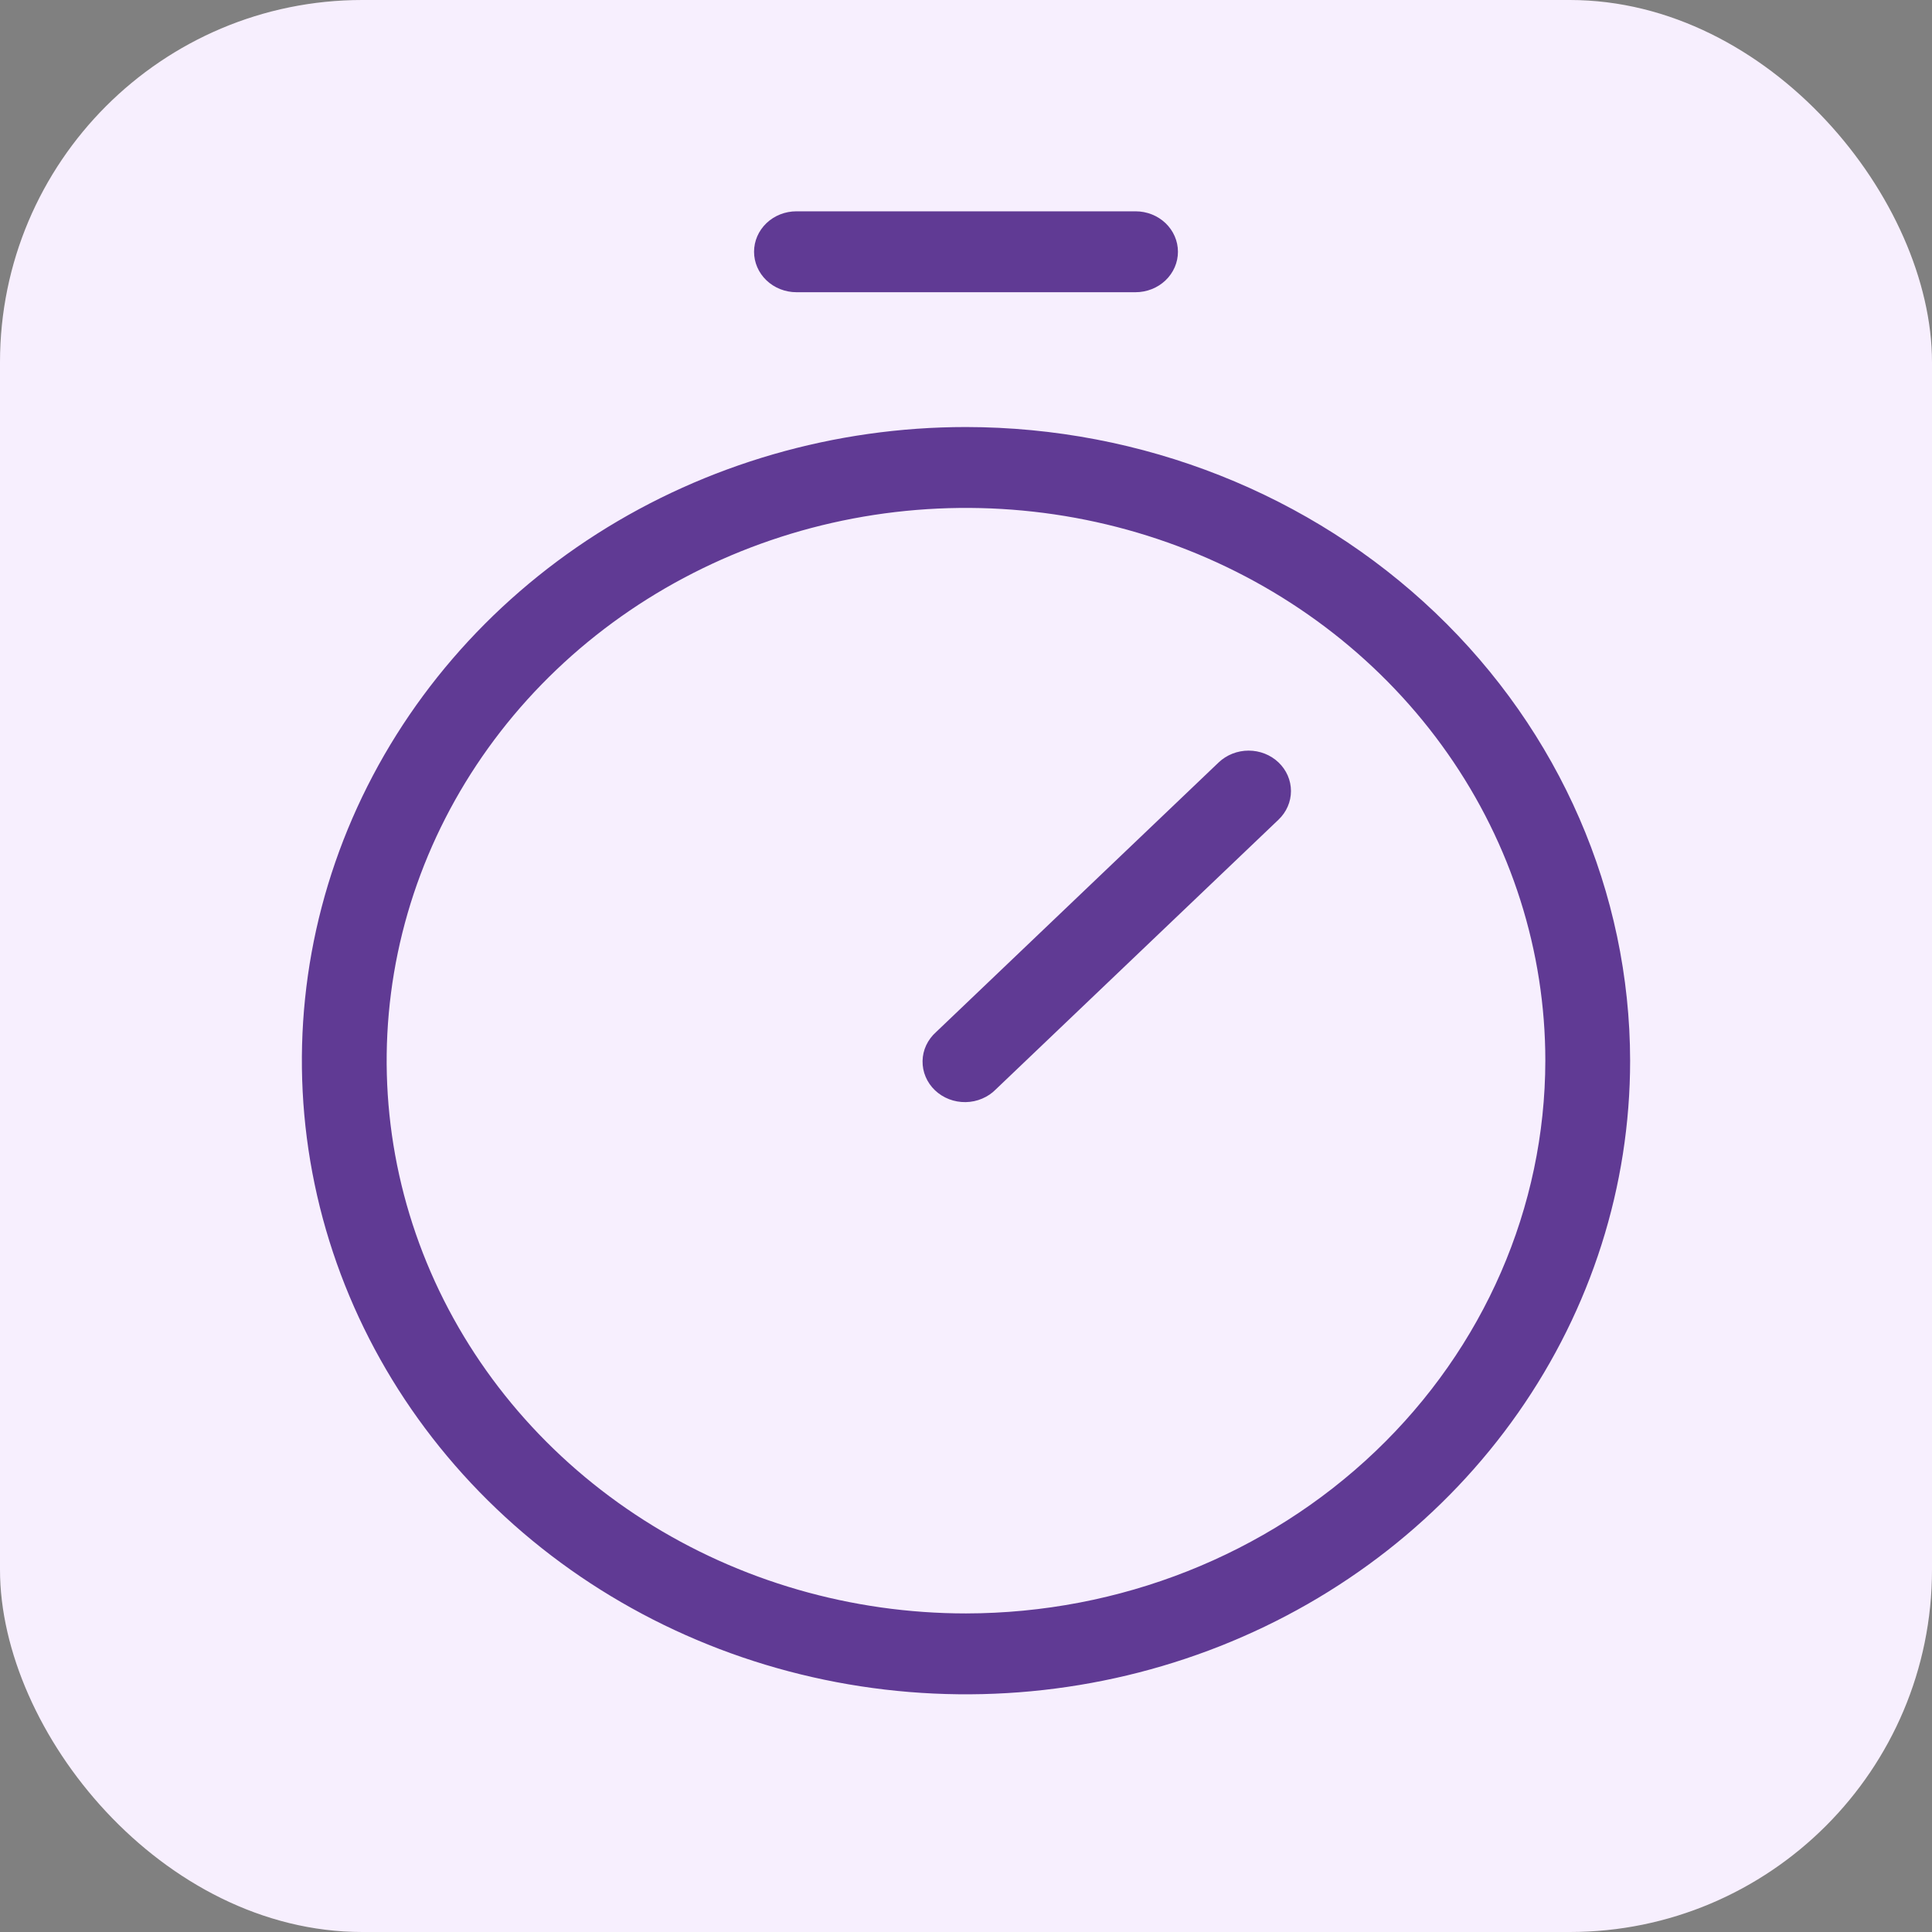 <svg width="64" height="64" viewBox="0 0 64 64" fill="none" xmlns="http://www.w3.org/2000/svg">
<rect x="0" y="0" width="64" height="64" fill="#808080" stroke="none"/>
<rect width="64" height="64" rx="12" fill="#F7EFFE"/>
<path d="M32 14.146C27.649 14.146 23.395 15.377 19.777 17.683C16.16 19.99 13.34 23.268 11.675 27.103C10.009 30.939 9.574 35.159 10.423 39.231C11.272 43.303 13.367 47.043 16.444 49.978C19.52 52.914 23.44 54.913 27.708 55.723C31.976 56.533 36.399 56.117 40.419 54.529C44.439 52.94 47.875 50.25 50.292 46.798C52.71 43.346 54 39.288 54 35.136C53.993 29.571 51.673 24.236 47.549 20.301C43.425 16.366 37.833 14.152 32 14.146ZM32 53.447C28.204 53.447 24.494 52.373 21.338 50.361C18.182 48.349 15.722 45.489 14.269 42.143C12.817 38.797 12.437 35.116 13.177 31.564C13.918 28.012 15.746 24.749 18.43 22.188C21.113 19.628 24.533 17.884 28.256 17.177C31.979 16.471 35.837 16.833 39.344 18.219C42.851 19.605 45.848 21.952 47.957 24.963C50.066 27.974 51.191 31.515 51.191 35.136C51.185 39.991 49.161 44.645 45.564 48.077C41.966 51.51 37.088 53.441 32 53.447ZM42.354 25.257C42.617 25.508 42.765 25.849 42.765 26.204C42.765 26.559 42.617 26.9 42.354 27.151L32.992 36.083C32.864 36.215 32.709 36.32 32.536 36.393C32.364 36.467 32.178 36.506 31.99 36.509C31.801 36.512 31.614 36.479 31.439 36.412C31.264 36.344 31.105 36.244 30.972 36.117C30.839 35.99 30.733 35.838 30.663 35.671C30.592 35.505 30.558 35.326 30.561 35.146C30.564 34.966 30.605 34.788 30.682 34.624C30.759 34.46 30.87 34.312 31.008 34.189L40.369 25.257C40.633 25.006 40.99 24.865 41.362 24.865C41.734 24.865 42.091 25.006 42.354 25.257ZM24.979 8.34C24.979 7.984 25.127 7.644 25.39 7.392C25.653 7.141 26.011 7 26.383 7H37.617C37.989 7 38.347 7.141 38.61 7.392C38.873 7.644 39.021 7.984 39.021 8.34C39.021 8.695 38.873 9.036 38.61 9.287C38.347 9.538 37.989 9.68 37.617 9.68H26.383C26.011 9.68 25.653 9.538 25.39 9.287C25.127 9.036 24.979 8.695 24.979 8.34Z" fill="#603A94"/>
</svg>
